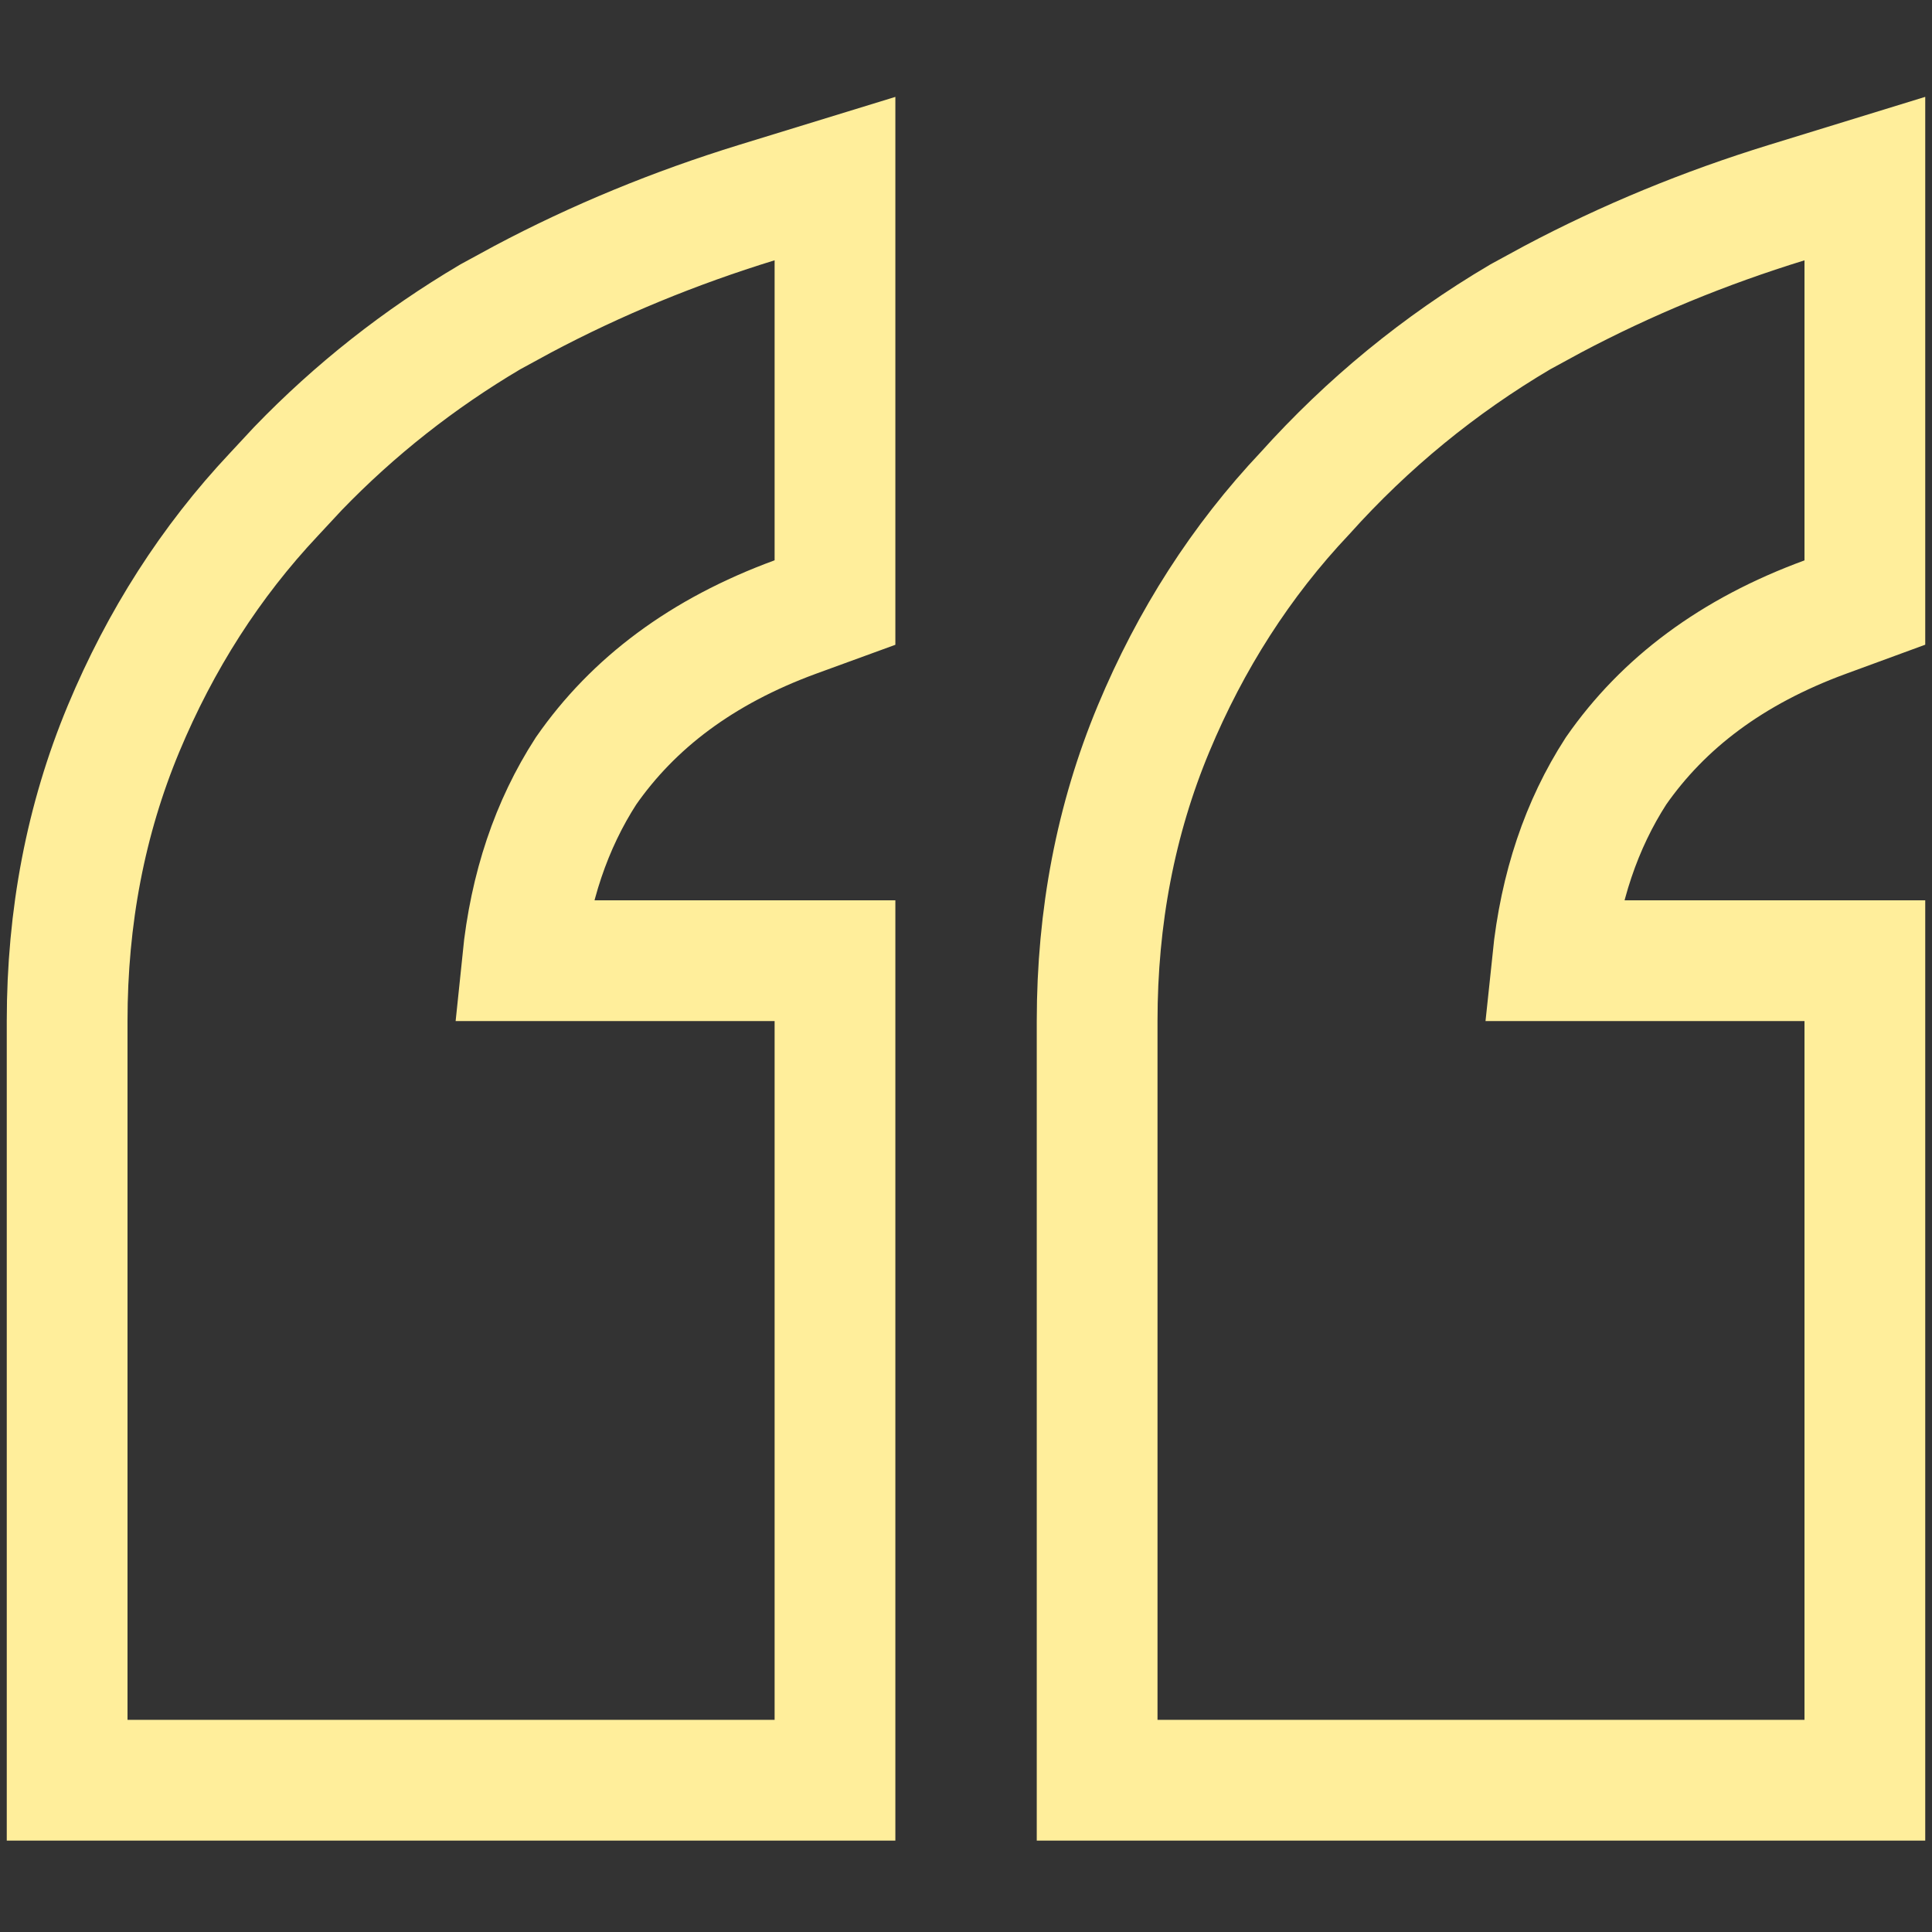 <?xml version="1.0" encoding="UTF-8"?> <svg xmlns="http://www.w3.org/2000/svg" width="16" height="16" viewBox="0 0 16 16" fill="none"><rect x="0" y="0" width="16" height="16" fill="#333333" stroke="none"/><path d="M6.915 4.99L6.586 5.11C5.812 5.394 5.244 5.823 4.853 6.385C4.567 6.828 4.389 7.349 4.327 7.956H6.915V14.743H0.556V8.456C0.556 7.595 0.71 6.786 1.023 6.035C1.329 5.301 1.744 4.652 2.269 4.094L2.468 3.88C2.94 3.391 3.471 2.973 4.059 2.625L4.068 2.62L4.329 2.478C4.941 2.153 5.588 1.887 6.267 1.678L6.915 1.479V4.99ZM15.444 4.99L15.117 5.11C14.342 5.394 13.774 5.823 13.383 6.385C13.097 6.828 12.92 7.349 12.857 7.956H15.444V14.743H9.086V8.456C9.086 7.595 9.24 6.786 9.553 6.035C9.861 5.296 10.279 4.644 10.808 4.084C11.326 3.507 11.92 3.02 12.589 2.625L12.598 2.62L12.859 2.478C13.472 2.153 14.118 1.887 14.797 1.678L15.444 1.479V4.99Z" stroke="#FFEE9B"></path></svg> 